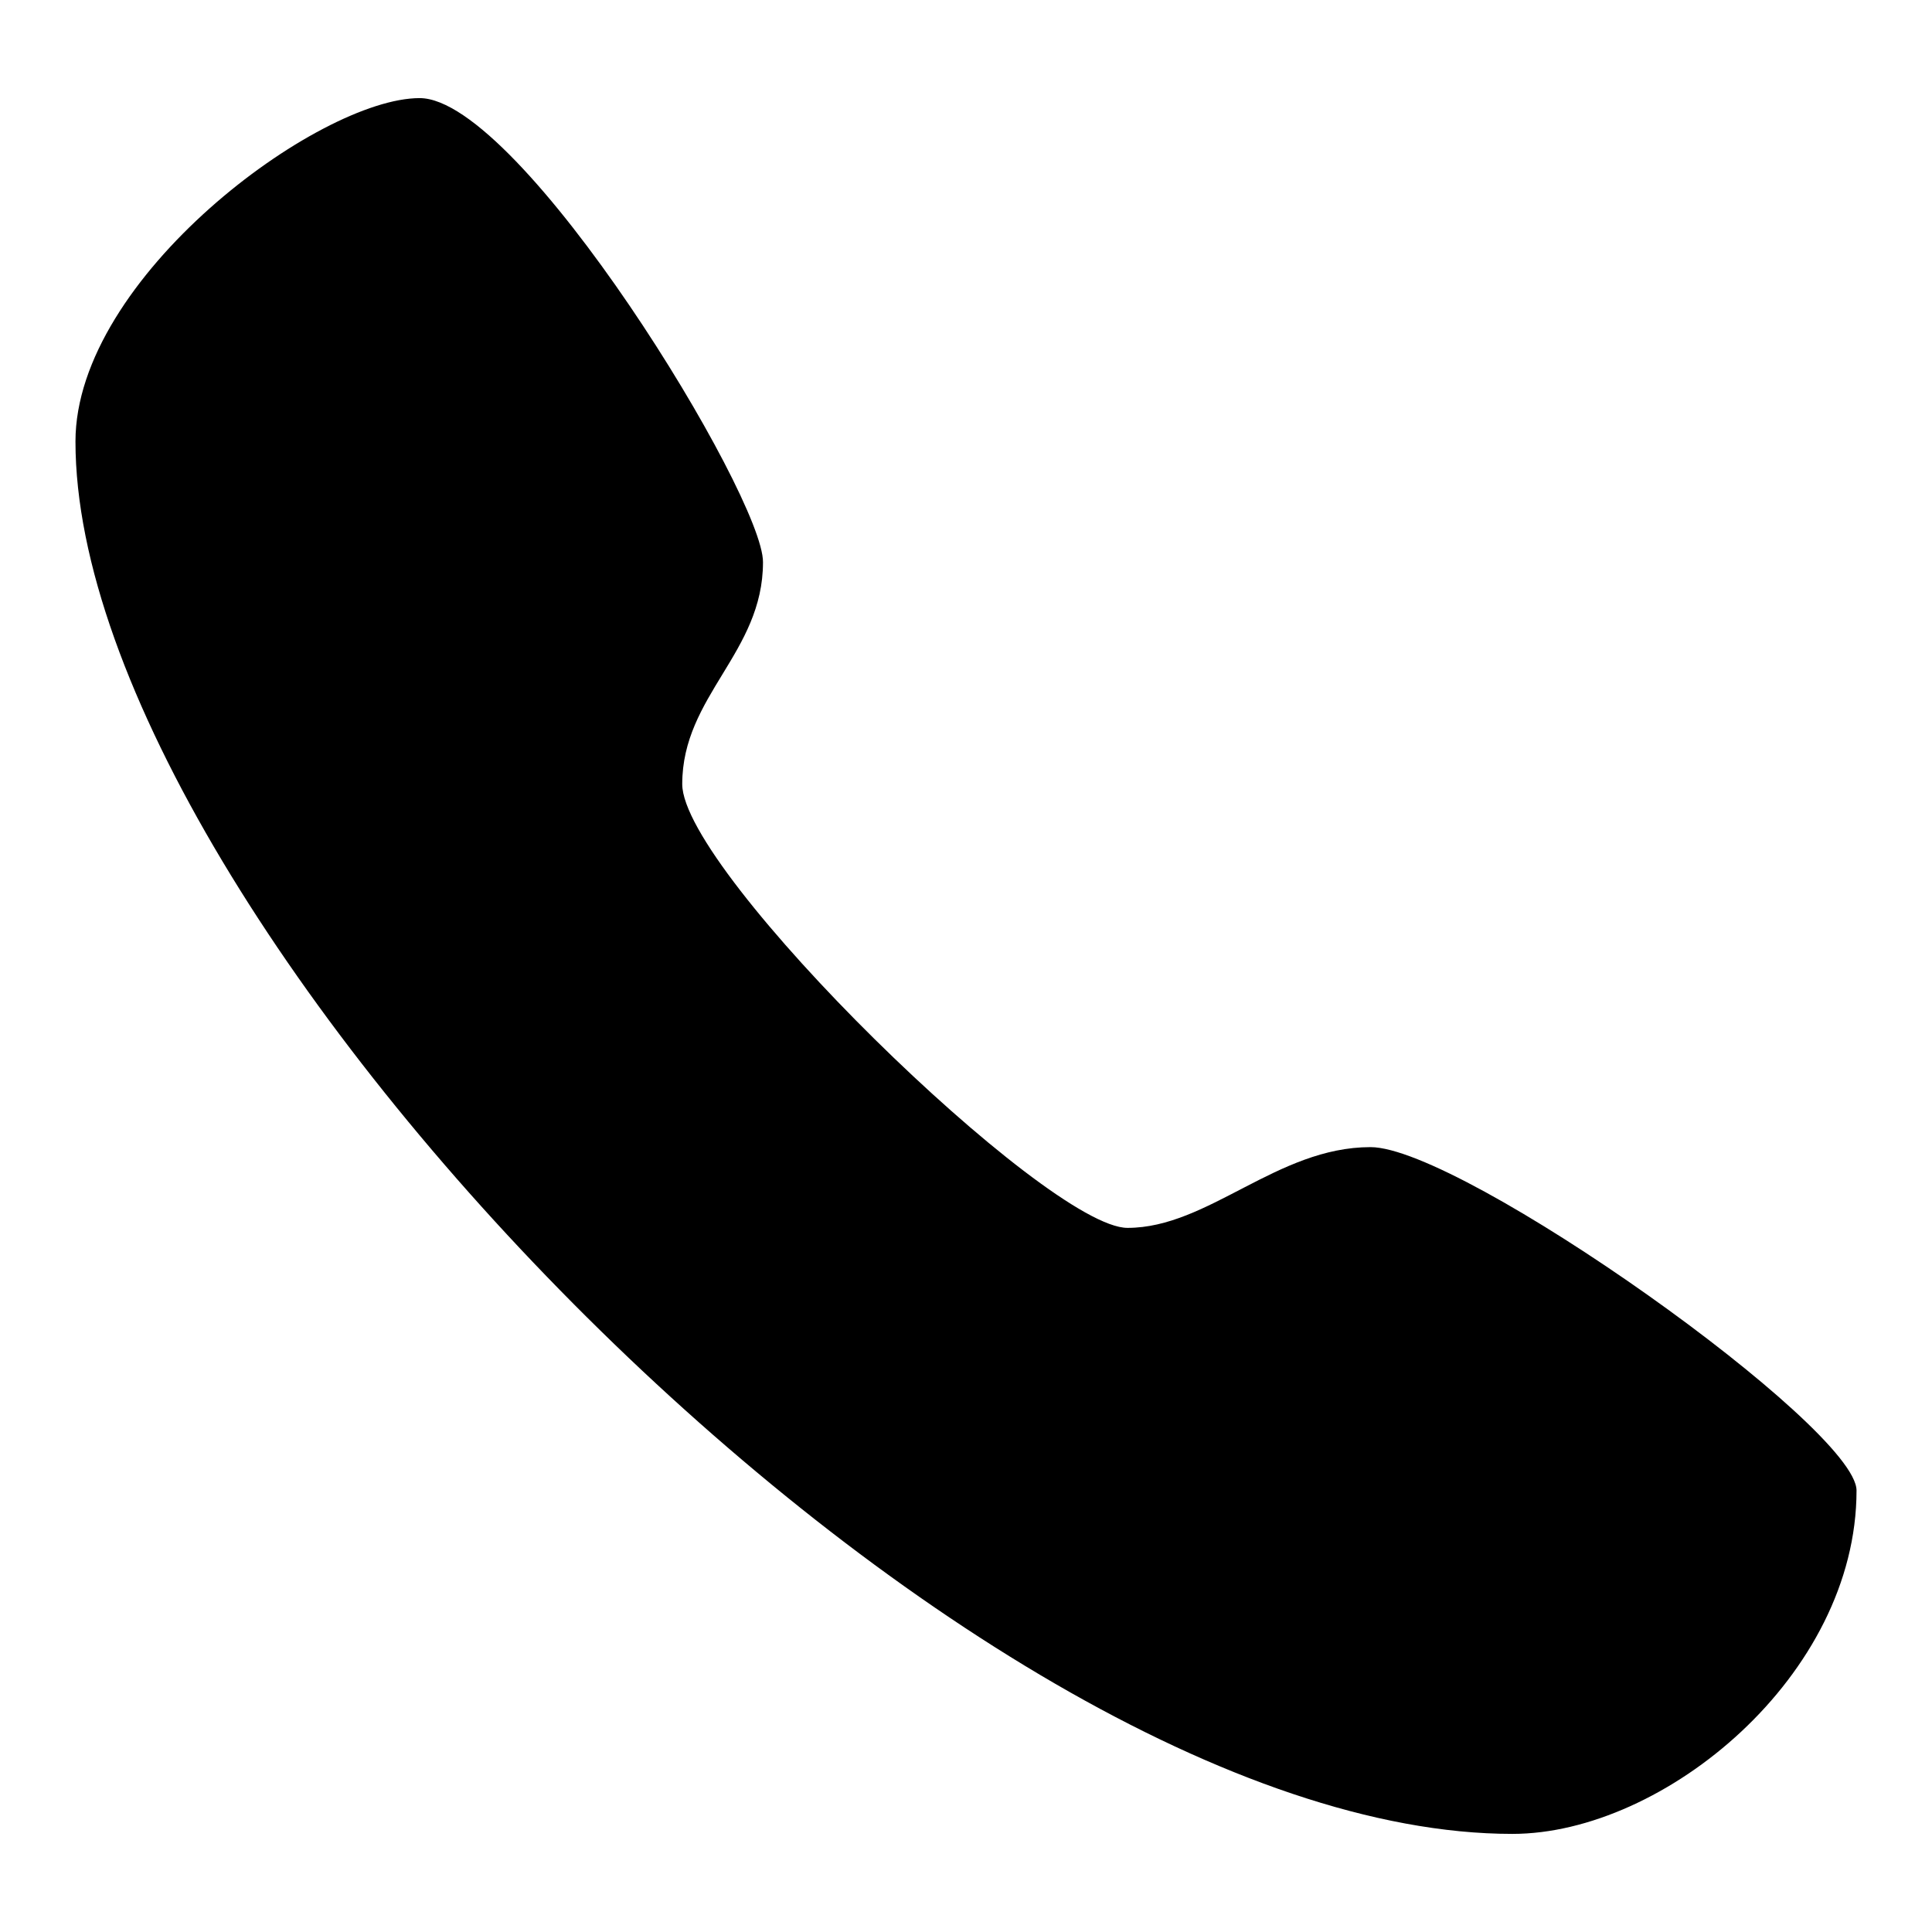 <?xml version="1.0" encoding="utf-8"?>
<!-- Svg Vector Icons : http://www.onlinewebfonts.com/icon -->
<!DOCTYPE svg PUBLIC "-//W3C//DTD SVG 1.1//EN" "http://www.w3.org/Graphics/SVG/1.1/DTD/svg11.dtd">
<svg version="1.1" xmlns="http://www.w3.org/2000/svg" xmlns:xlink="http://www.w3.org/1999/xlink" x="0px" y="0px" viewBox="0 0 256 256" enable-background="new 0 0 256 256" xml:space="preserve">
<g><g><path fill="#000000" d="M55.6,13C42.2,13,10,36.8,10,58.5C10,122,127.3,243,200.4,243c20.1,0,45.6-21,45.6-45.5c0-8.4-52.3-45.5-64.4-45.5c-12.4,0-21.5,10.7-32.2,10.7s-59-47.1-59-58.8c0-11.7,10.7-17.4,10.7-29.4C101.2,65.8,69,13,55.6,13L55.6,13L55.6,13z"/></g></g>
</svg>